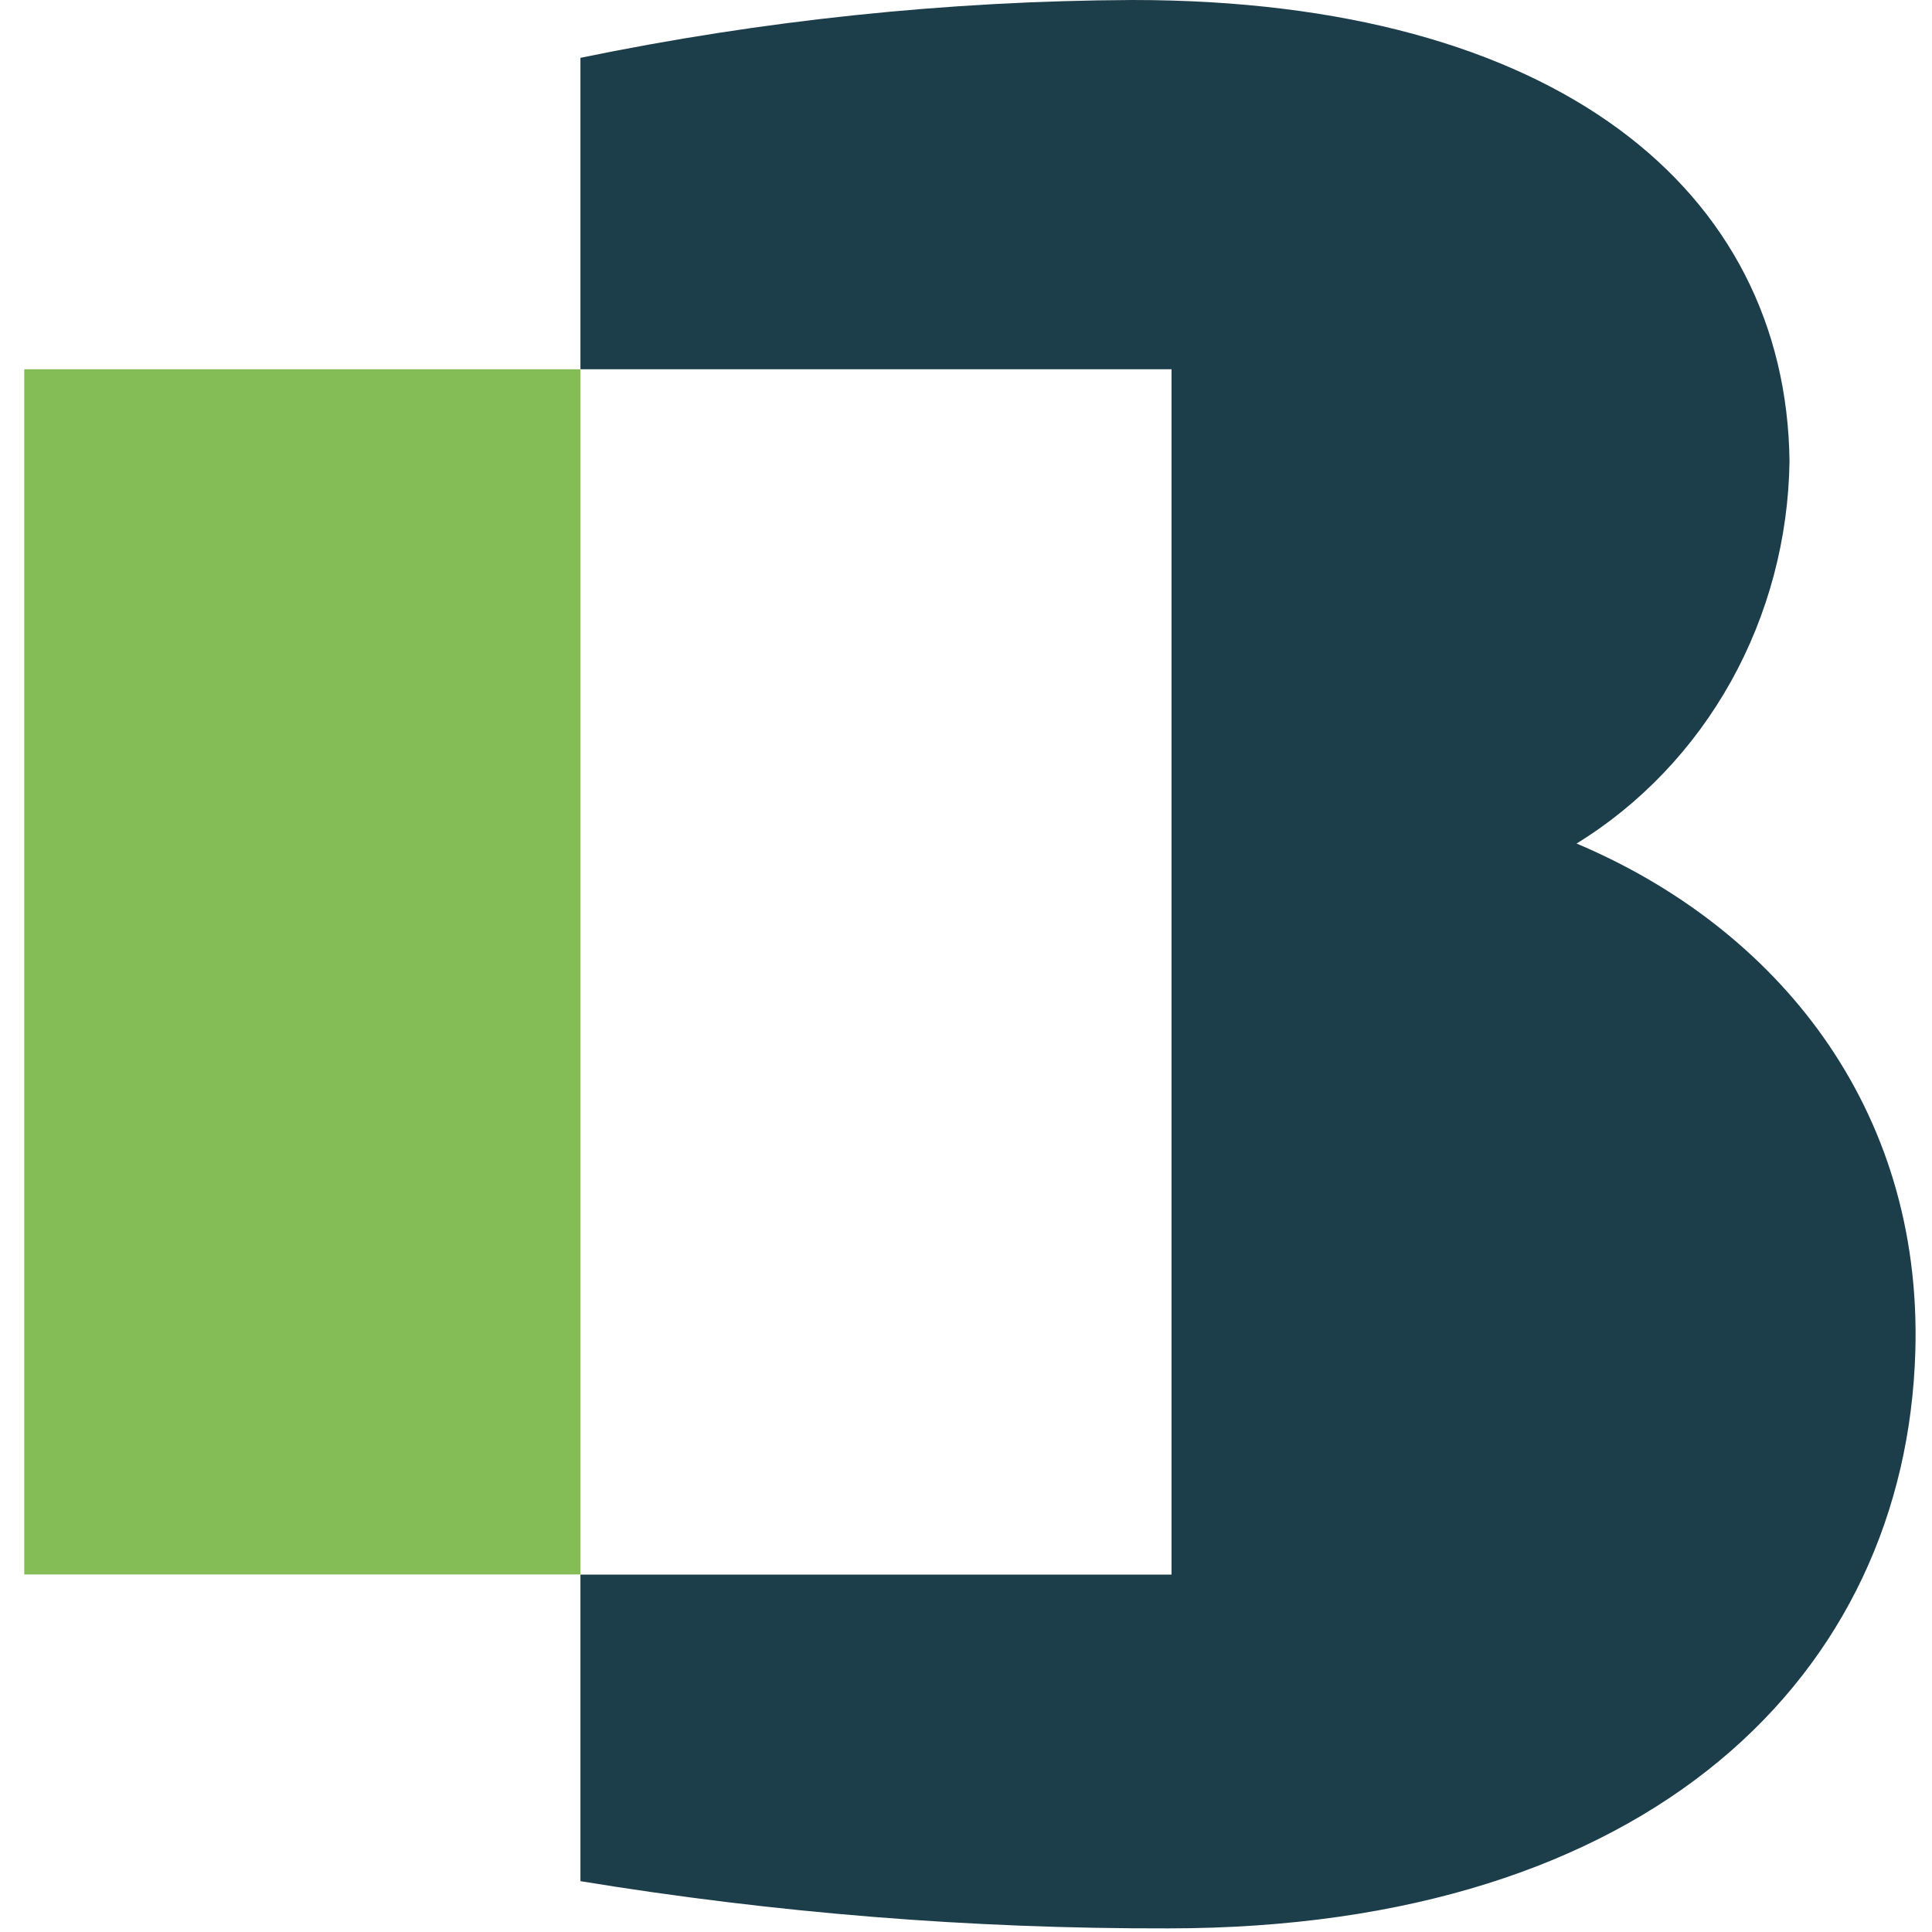 <svg width="16" height="16" viewBox="0 0 16 16" fill="none" xmlns="http://www.w3.org/2000/svg">
<path d="M4.807 3.058H0.201V13.039H4.807V3.058Z" fill="#84BC56"/>
<path d="M13.056 6.986C13.585 6.661 14.026 6.198 14.335 5.644C14.644 5.089 14.811 4.46 14.82 3.819C14.792 1.579 12.891 0 9.38 0C7.844 0.007 6.313 0.168 4.807 0.479V3.058H9.702V13.04H4.807V15.579C6.417 15.843 8.045 15.974 9.675 15.97C13.672 15.97 15.784 13.864 15.862 11.191C15.921 9.168 14.712 7.685 13.057 6.986" fill="#1C3D4A"/>
</svg>
